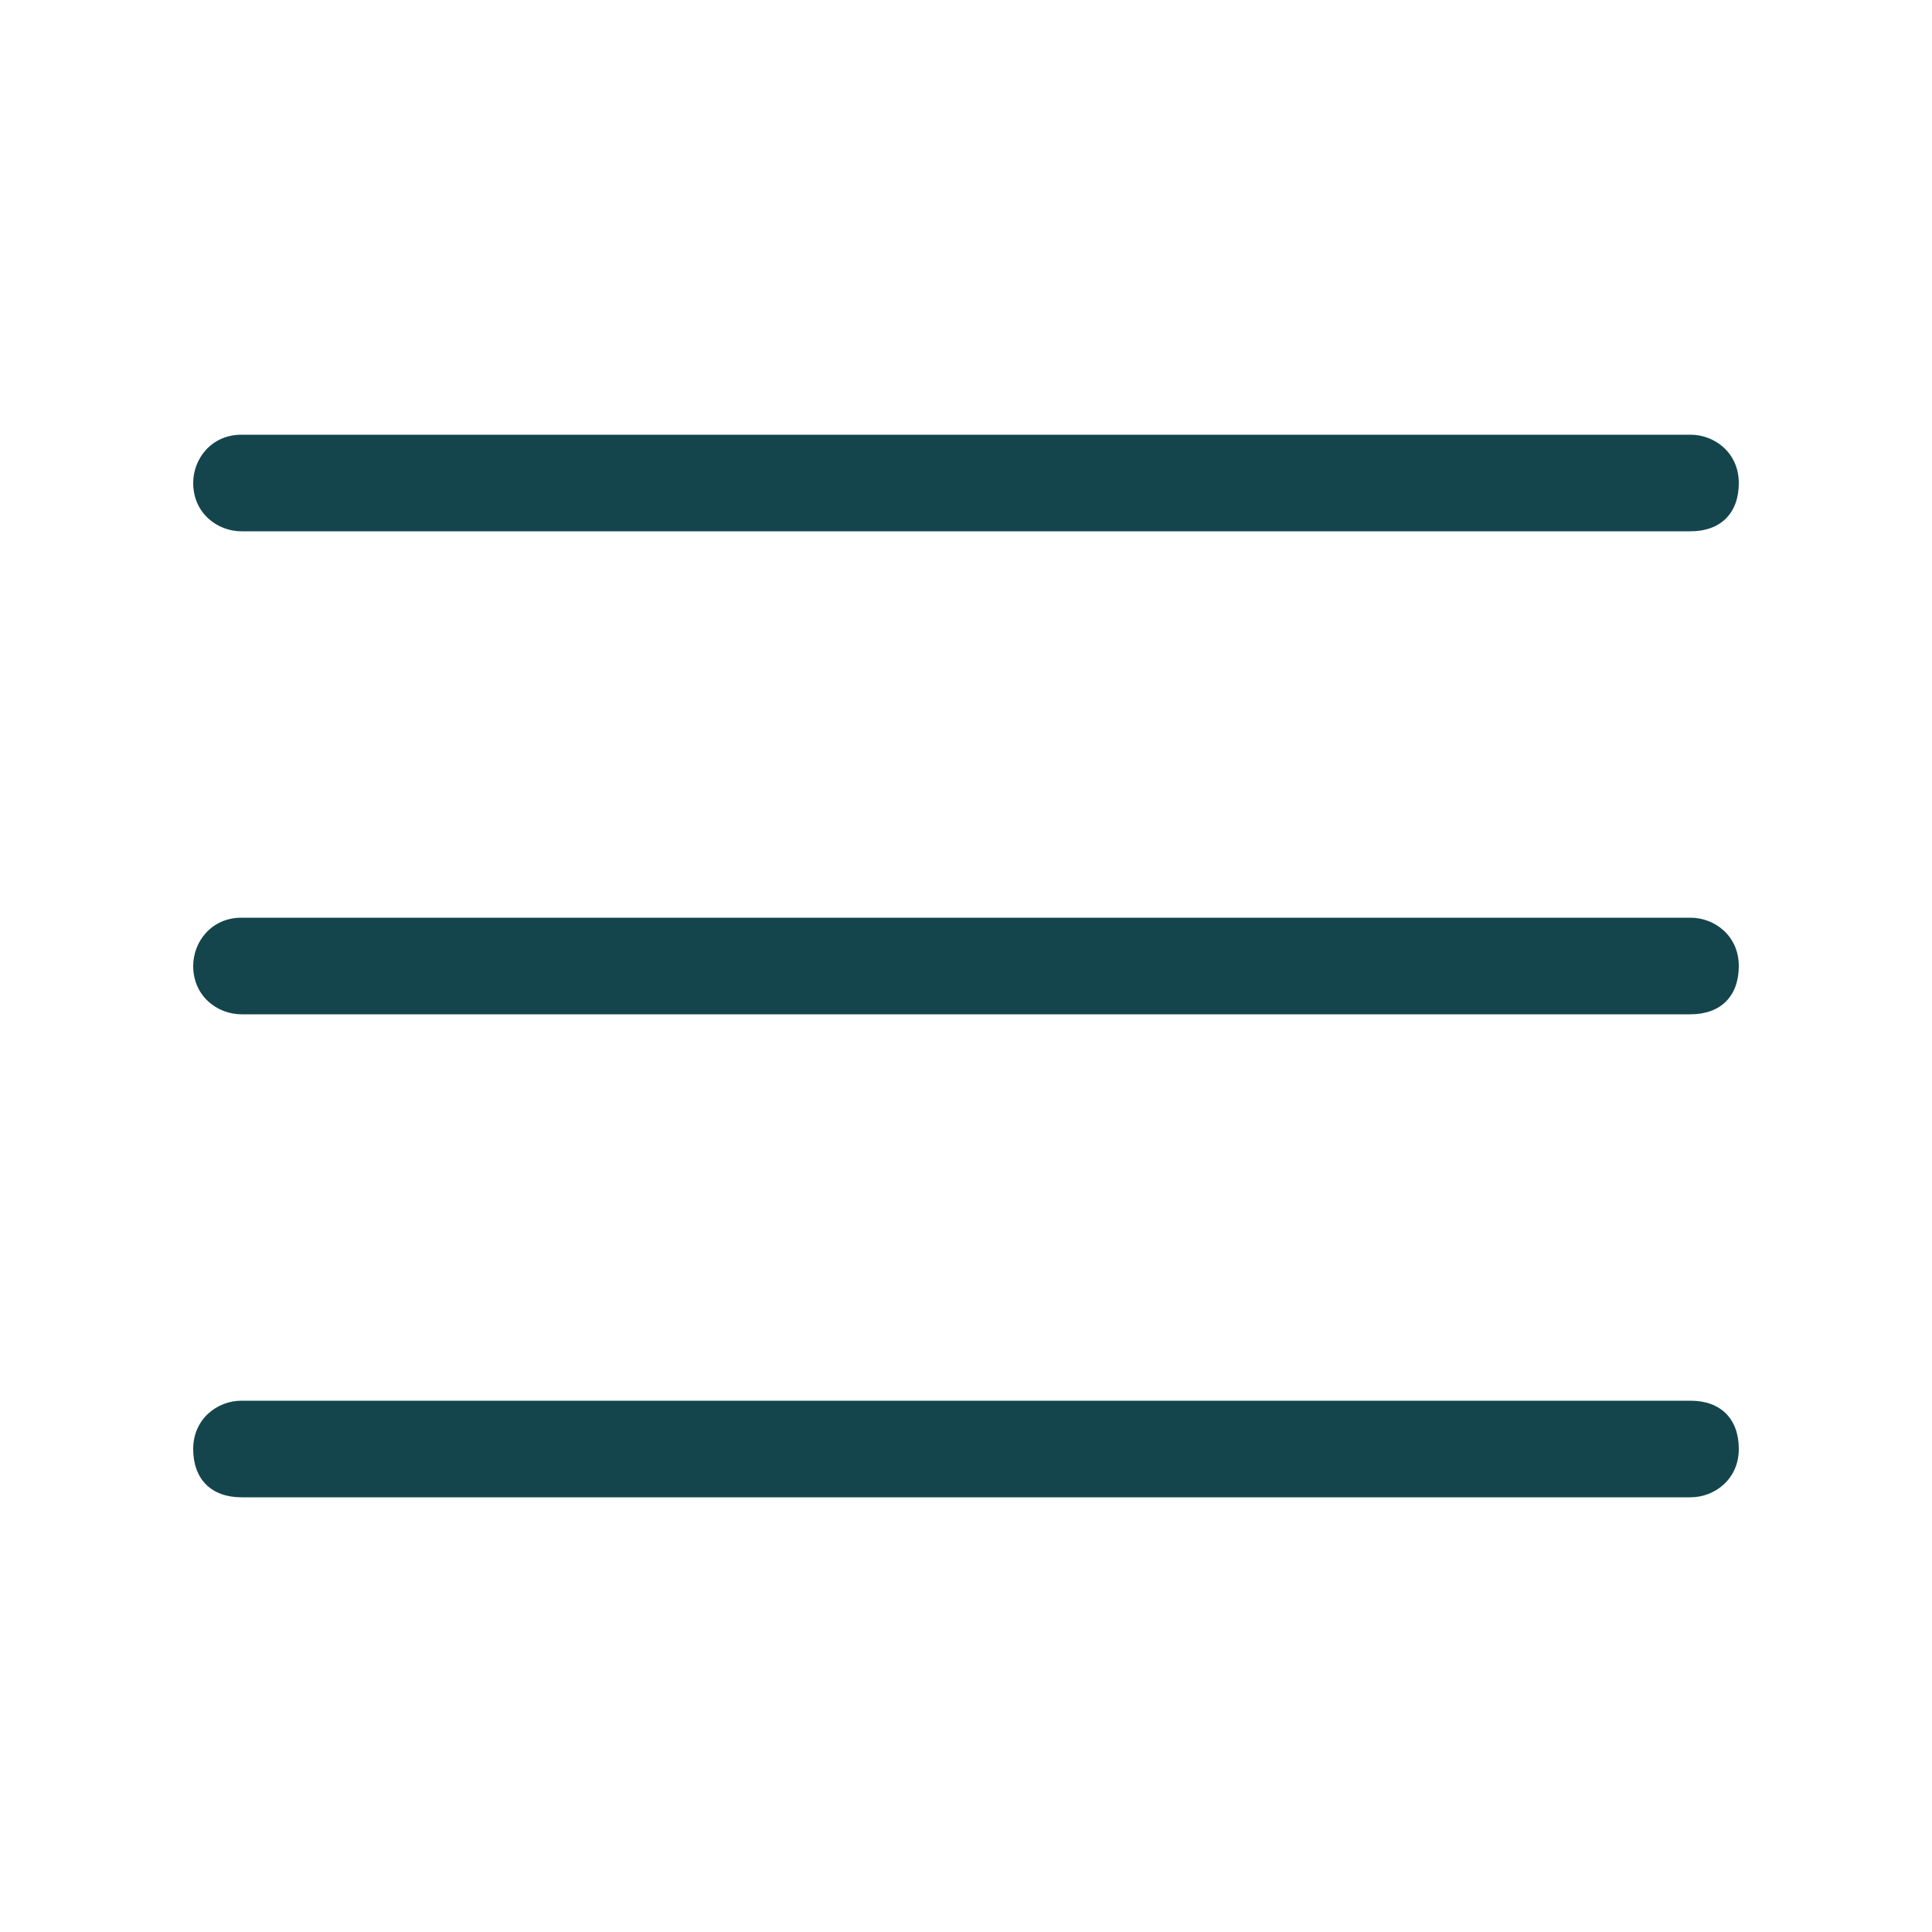 <?xml version="1.0" encoding="UTF-8"?>
<svg xmlns="http://www.w3.org/2000/svg" version="1.1" viewBox="0 0 32 32">
  <defs>
    <style>
      .cls-1 {
        fill: #14454d;
        fill-rule: evenodd;
      }
    </style>
  </defs>
  <!-- Generator: Adobe Illustrator 28.6.0, SVG Export Plug-In . SVG Version: 1.2.0 Build 709)  -->
  <g>
    <g id="Camada_1">
      <path class="cls-1" d="M3.2,8c0-.4.3-.8.8-.8h24c.4,0,.8.3.8.8s-.3.8-.8.8H4c-.4,0-.8-.3-.8-.8ZM3.2,16c0-.4.3-.8.8-.8h24c.4,0,.8.3.8.8s-.3.8-.8.8H4c-.4,0-.8-.3-.8-.8ZM4,23.2c-.4,0-.8.3-.8.8s.3.8.8.8h24c.4,0,.8-.3.8-.8s-.3-.8-.8-.8H4Z"/>
    </g>
  </g>
</svg>
